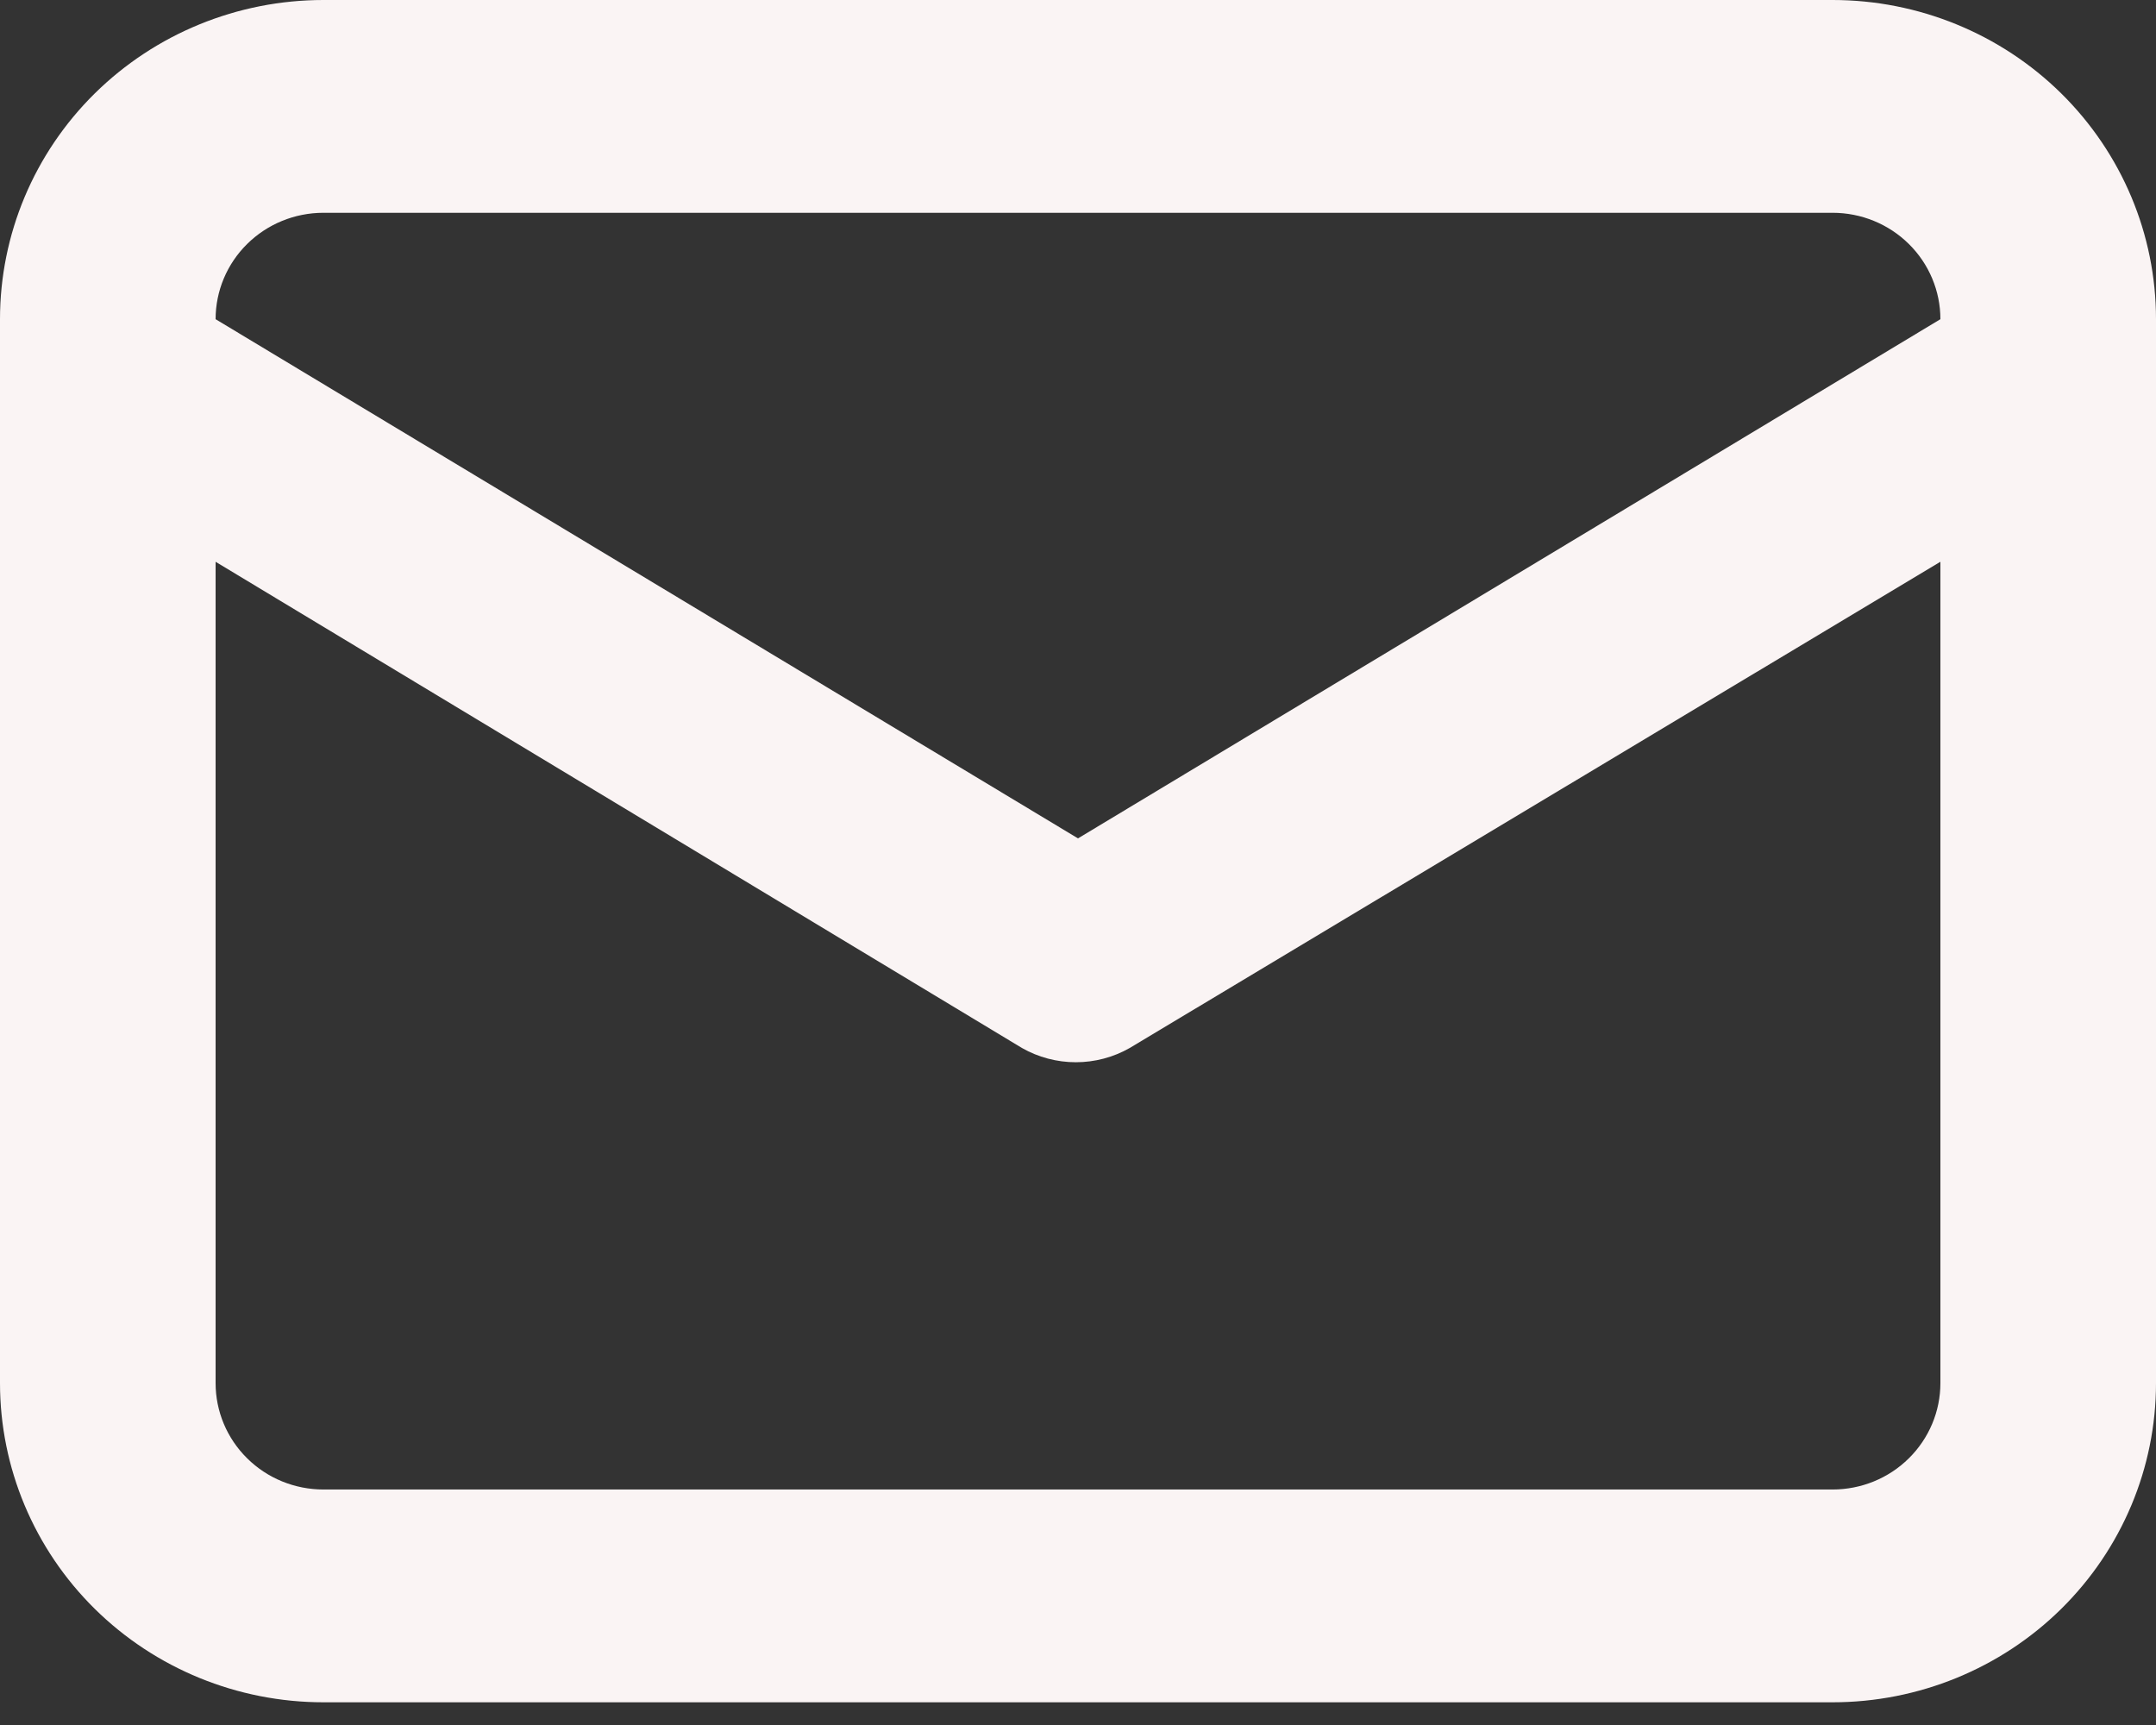 <?xml version="1.0" encoding="UTF-8"?> <svg xmlns="http://www.w3.org/2000/svg" width="60" height="48" viewBox="0 0 60 48" fill="none"><rect x="0" y="0" width="60" height="48" fill="#333333" stroke="none"/> <path d="M51 0H9C6.613 0 4.324 0.936 2.636 2.601C0.948 4.267 0 6.526 0 8.882V38.487C0 40.842 0.948 43.101 2.636 44.767C4.324 46.433 6.613 47.368 9 47.368H51C53.387 47.368 55.676 46.433 57.364 44.767C59.052 43.101 60 40.842 60 38.487V8.882C60 6.526 59.052 4.267 57.364 2.601C55.676 0.936 53.387 0 51 0ZM9 5.921H51C51.796 5.921 52.559 6.233 53.121 6.788C53.684 7.343 54 8.096 54 8.882L30 23.329L6 8.882C6 8.096 6.316 7.343 6.879 6.788C7.441 6.233 8.204 5.921 9 5.921ZM54 38.487C54 39.272 53.684 40.025 53.121 40.58C52.559 41.136 51.796 41.447 51 41.447H9C8.204 41.447 7.441 41.136 6.879 40.58C6.316 40.025 6 39.272 6 38.487V15.632L28.44 29.161C28.896 29.421 29.413 29.558 29.94 29.558C30.467 29.558 30.984 29.421 31.44 29.161L54 15.632V38.487Z" fill="#FAF4F4"></path> </svg> 